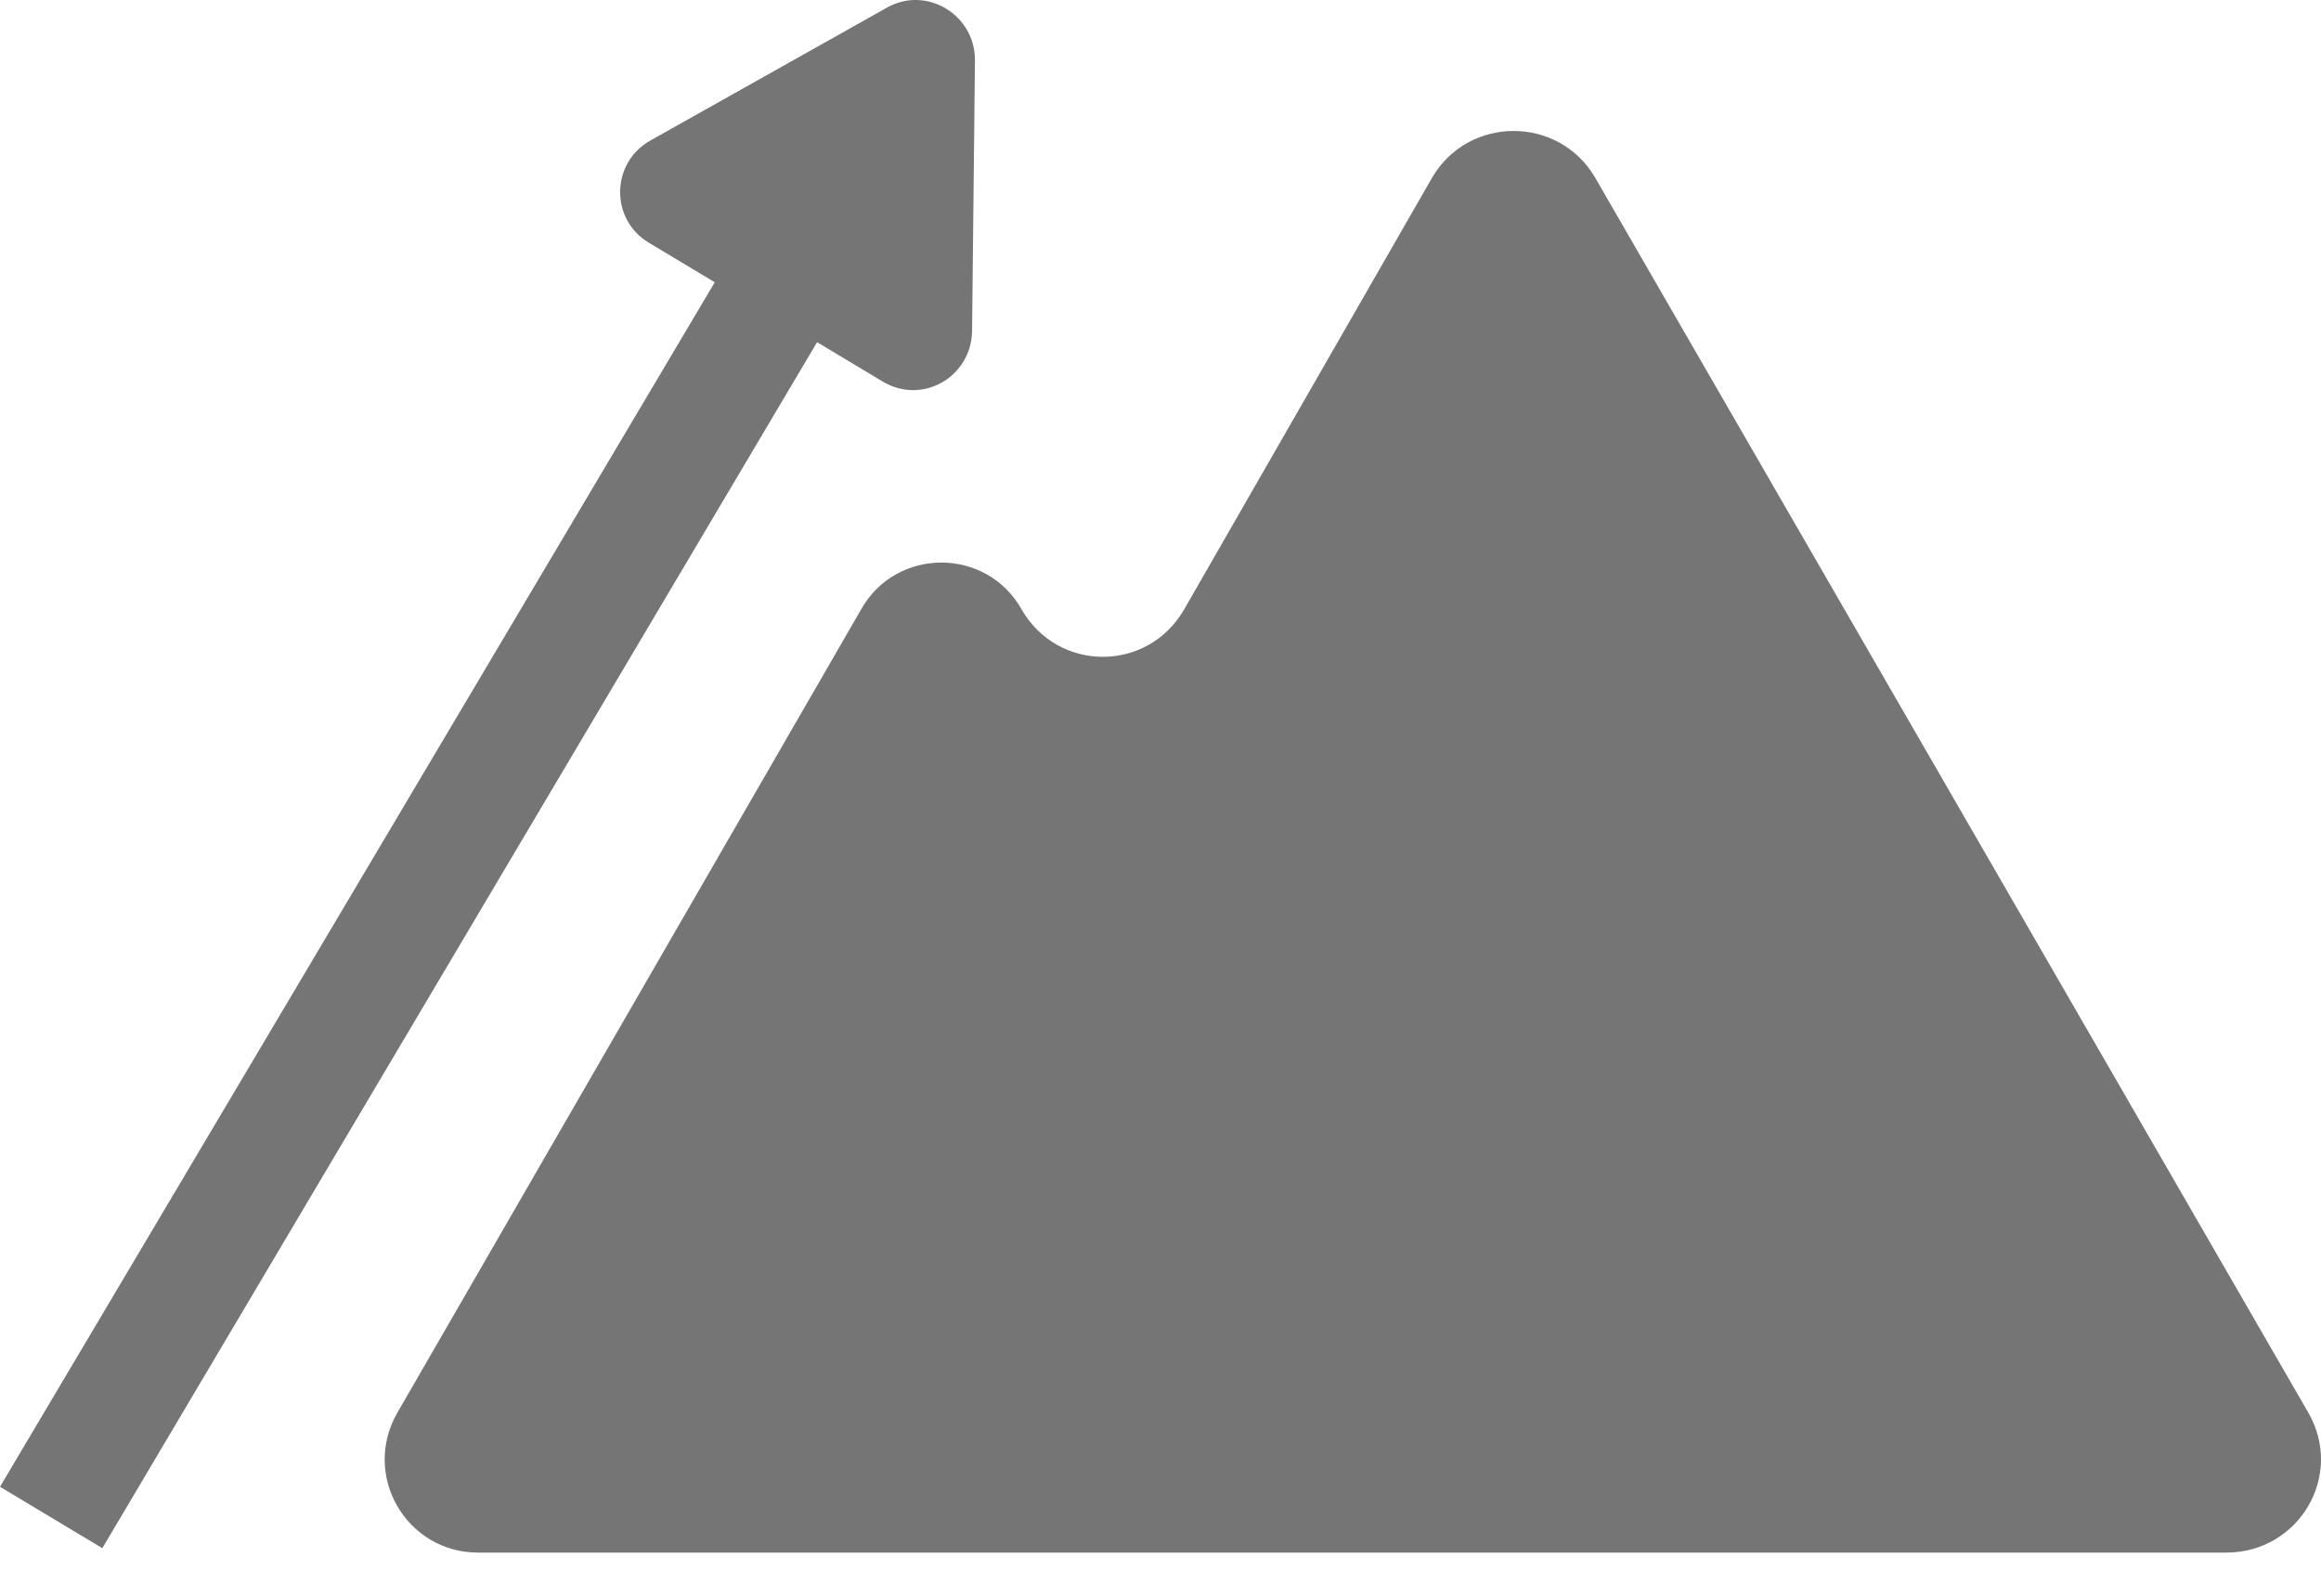 <svg width="48" height="33" viewBox="0 0 48 33" fill="none" xmlns="http://www.w3.org/2000/svg">
<path d="M47.733 29.205L32.981 3.66C32.225 2.391 30.381 2.391 29.625 3.66L24.486 12.608C23.73 13.908 21.886 13.908 21.131 12.608C20.405 11.309 18.531 11.309 17.805 12.608L8.223 29.205C7.467 30.505 8.404 32.107 9.885 32.107H13.21H32.376H46.04C47.551 32.107 48.489 30.505 47.733 29.205Z" fill="#757575"/>
<path d="M18.259 7.893C19.075 8.376 20.073 7.802 20.103 6.865L20.163 1.242C20.163 0.305 19.166 -0.3 18.349 0.154L13.452 2.905C12.636 3.358 12.606 4.537 13.422 5.021L14.782 5.837L0 30.746L2.116 32.016L16.898 7.076L18.259 7.893Z" fill="#757575"/>
</svg>
